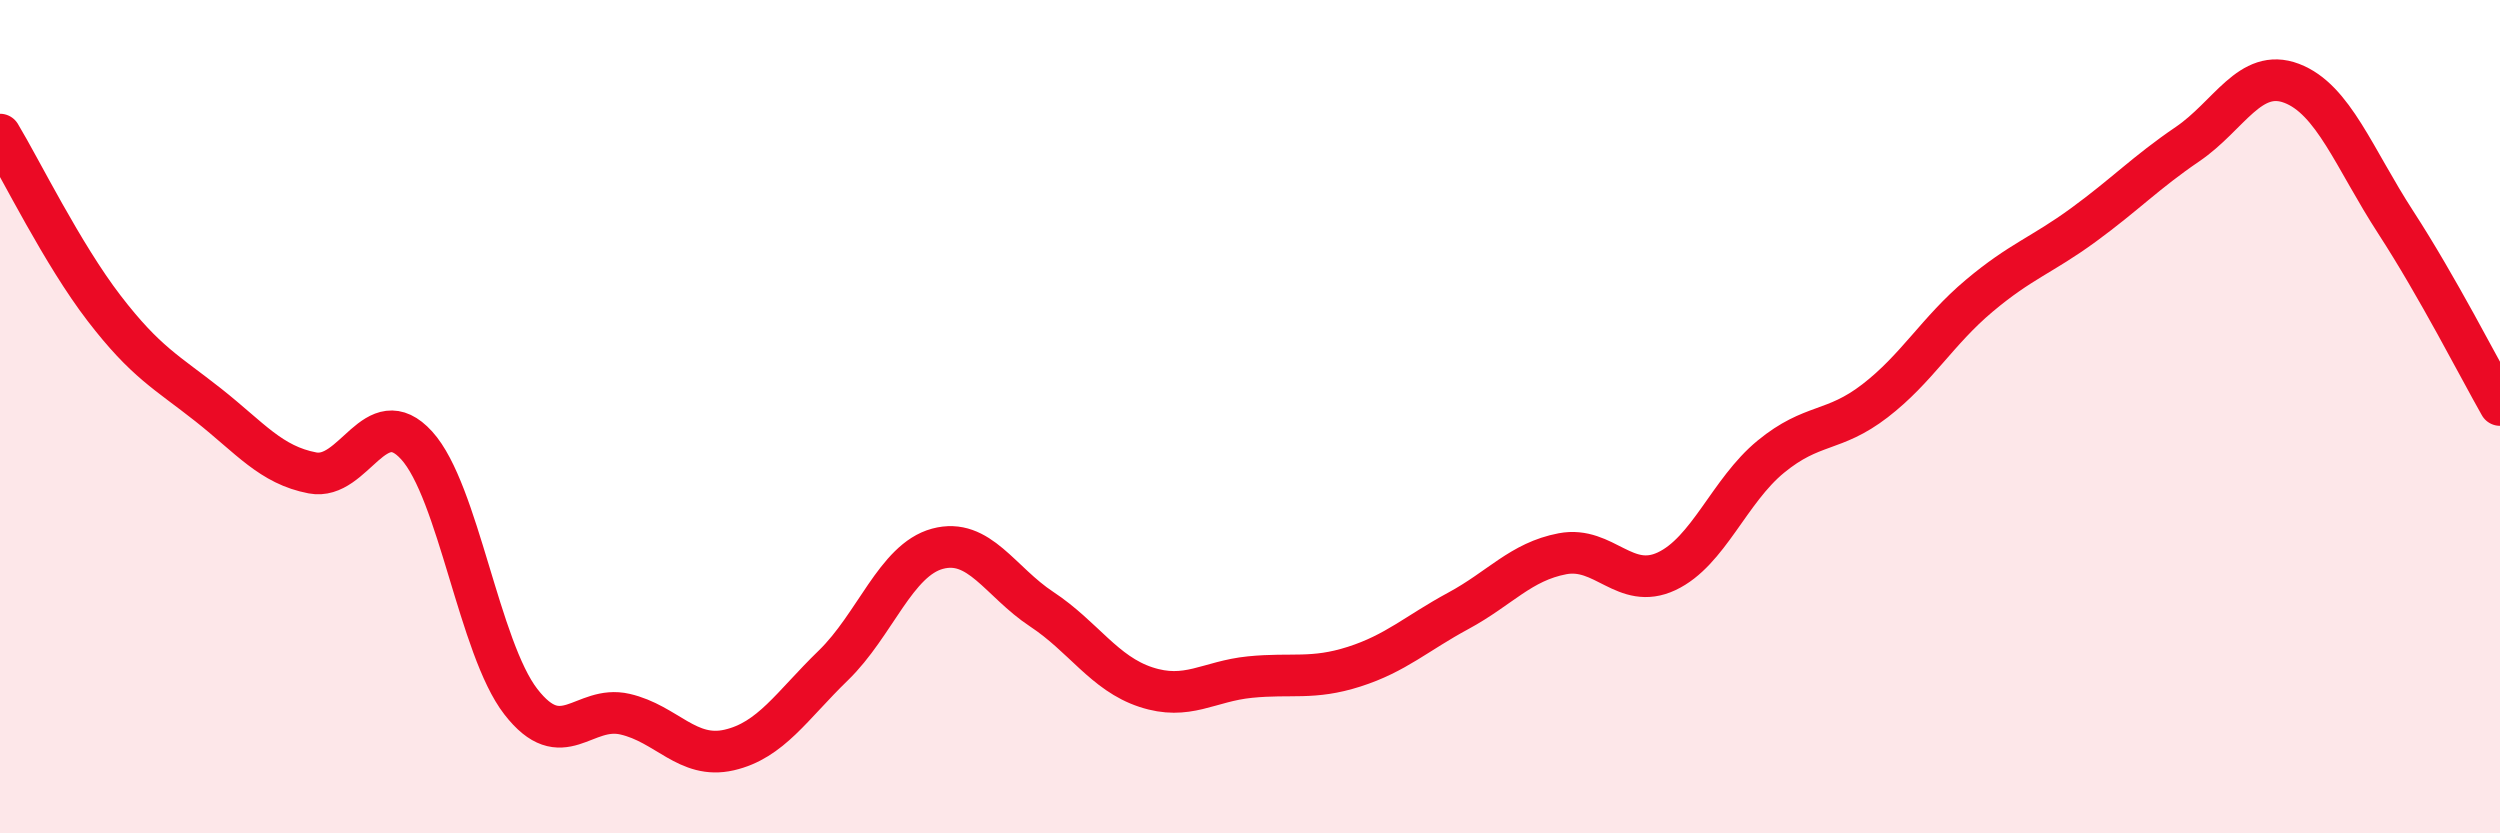
    <svg width="60" height="20" viewBox="0 0 60 20" xmlns="http://www.w3.org/2000/svg">
      <path
        d="M 0,3.23 C 0.5,4.06 1.5,6.1 2.5,7.4 C 3.5,8.7 4,8.93 5,9.72 C 6,10.51 6.5,11.16 7.5,11.35 C 8.5,11.54 9,9.59 10,10.69 C 11,11.79 11.5,15.55 12.5,16.84 C 13.5,18.13 14,16.91 15,17.14 C 16,17.37 16.5,18.23 17.5,18 C 18.5,17.77 19,16.94 20,15.97 C 21,15 21.5,13.44 22.5,13.17 C 23.5,12.9 24,13.96 25,14.62 C 26,15.28 26.5,16.16 27.5,16.49 C 28.5,16.82 29,16.35 30,16.25 C 31,16.15 31.5,16.32 32.5,16 C 33.5,15.68 34,15.2 35,14.66 C 36,14.12 36.5,13.48 37.5,13.29 C 38.5,13.1 39,14.18 40,13.71 C 41,13.24 41.5,11.78 42.5,10.96 C 43.5,10.14 44,10.39 45,9.62 C 46,8.85 46.5,7.94 47.5,7.1 C 48.5,6.26 49,6.13 50,5.4 C 51,4.67 51.5,4.14 52.5,3.46 C 53.5,2.78 54,1.62 55,2 C 56,2.38 56.5,3.8 57.5,5.34 C 58.5,6.88 59.5,8.84 60,9.72L60 20L0 20Z"
        fill="#EB0A25"
        opacity="0.1"
        stroke-linecap="round"
        stroke-linejoin="round"
      />
      <path
        d="M 0,3.23 C 0.5,4.06 1.5,6.1 2.5,7.4 C 3.5,8.7 4,8.93 5,9.72 C 6,10.51 6.5,11.16 7.5,11.35 C 8.5,11.54 9,9.59 10,10.69 C 11,11.79 11.5,15.55 12.5,16.84 C 13.5,18.13 14,16.91 15,17.14 C 16,17.37 16.5,18.23 17.5,18 C 18.5,17.77 19,16.94 20,15.97 C 21,15 21.5,13.44 22.5,13.17 C 23.5,12.9 24,13.96 25,14.62 C 26,15.28 26.5,16.16 27.5,16.49 C 28.5,16.82 29,16.35 30,16.25 C 31,16.15 31.5,16.32 32.5,16 C 33.5,15.68 34,15.2 35,14.66 C 36,14.12 36.5,13.48 37.5,13.29 C 38.5,13.1 39,14.18 40,13.71 C 41,13.24 41.5,11.78 42.5,10.96 C 43.5,10.14 44,10.39 45,9.62 C 46,8.85 46.5,7.94 47.5,7.1 C 48.5,6.26 49,6.13 50,5.4 C 51,4.67 51.5,4.14 52.5,3.46 C 53.5,2.78 54,1.62 55,2 C 56,2.38 56.5,3.8 57.5,5.34 C 58.5,6.88 59.5,8.84 60,9.72"
        stroke="#EB0A25"
        stroke-width="1"
        fill="none"
        stroke-linecap="round"
        stroke-linejoin="round"
      />
    </svg>
  